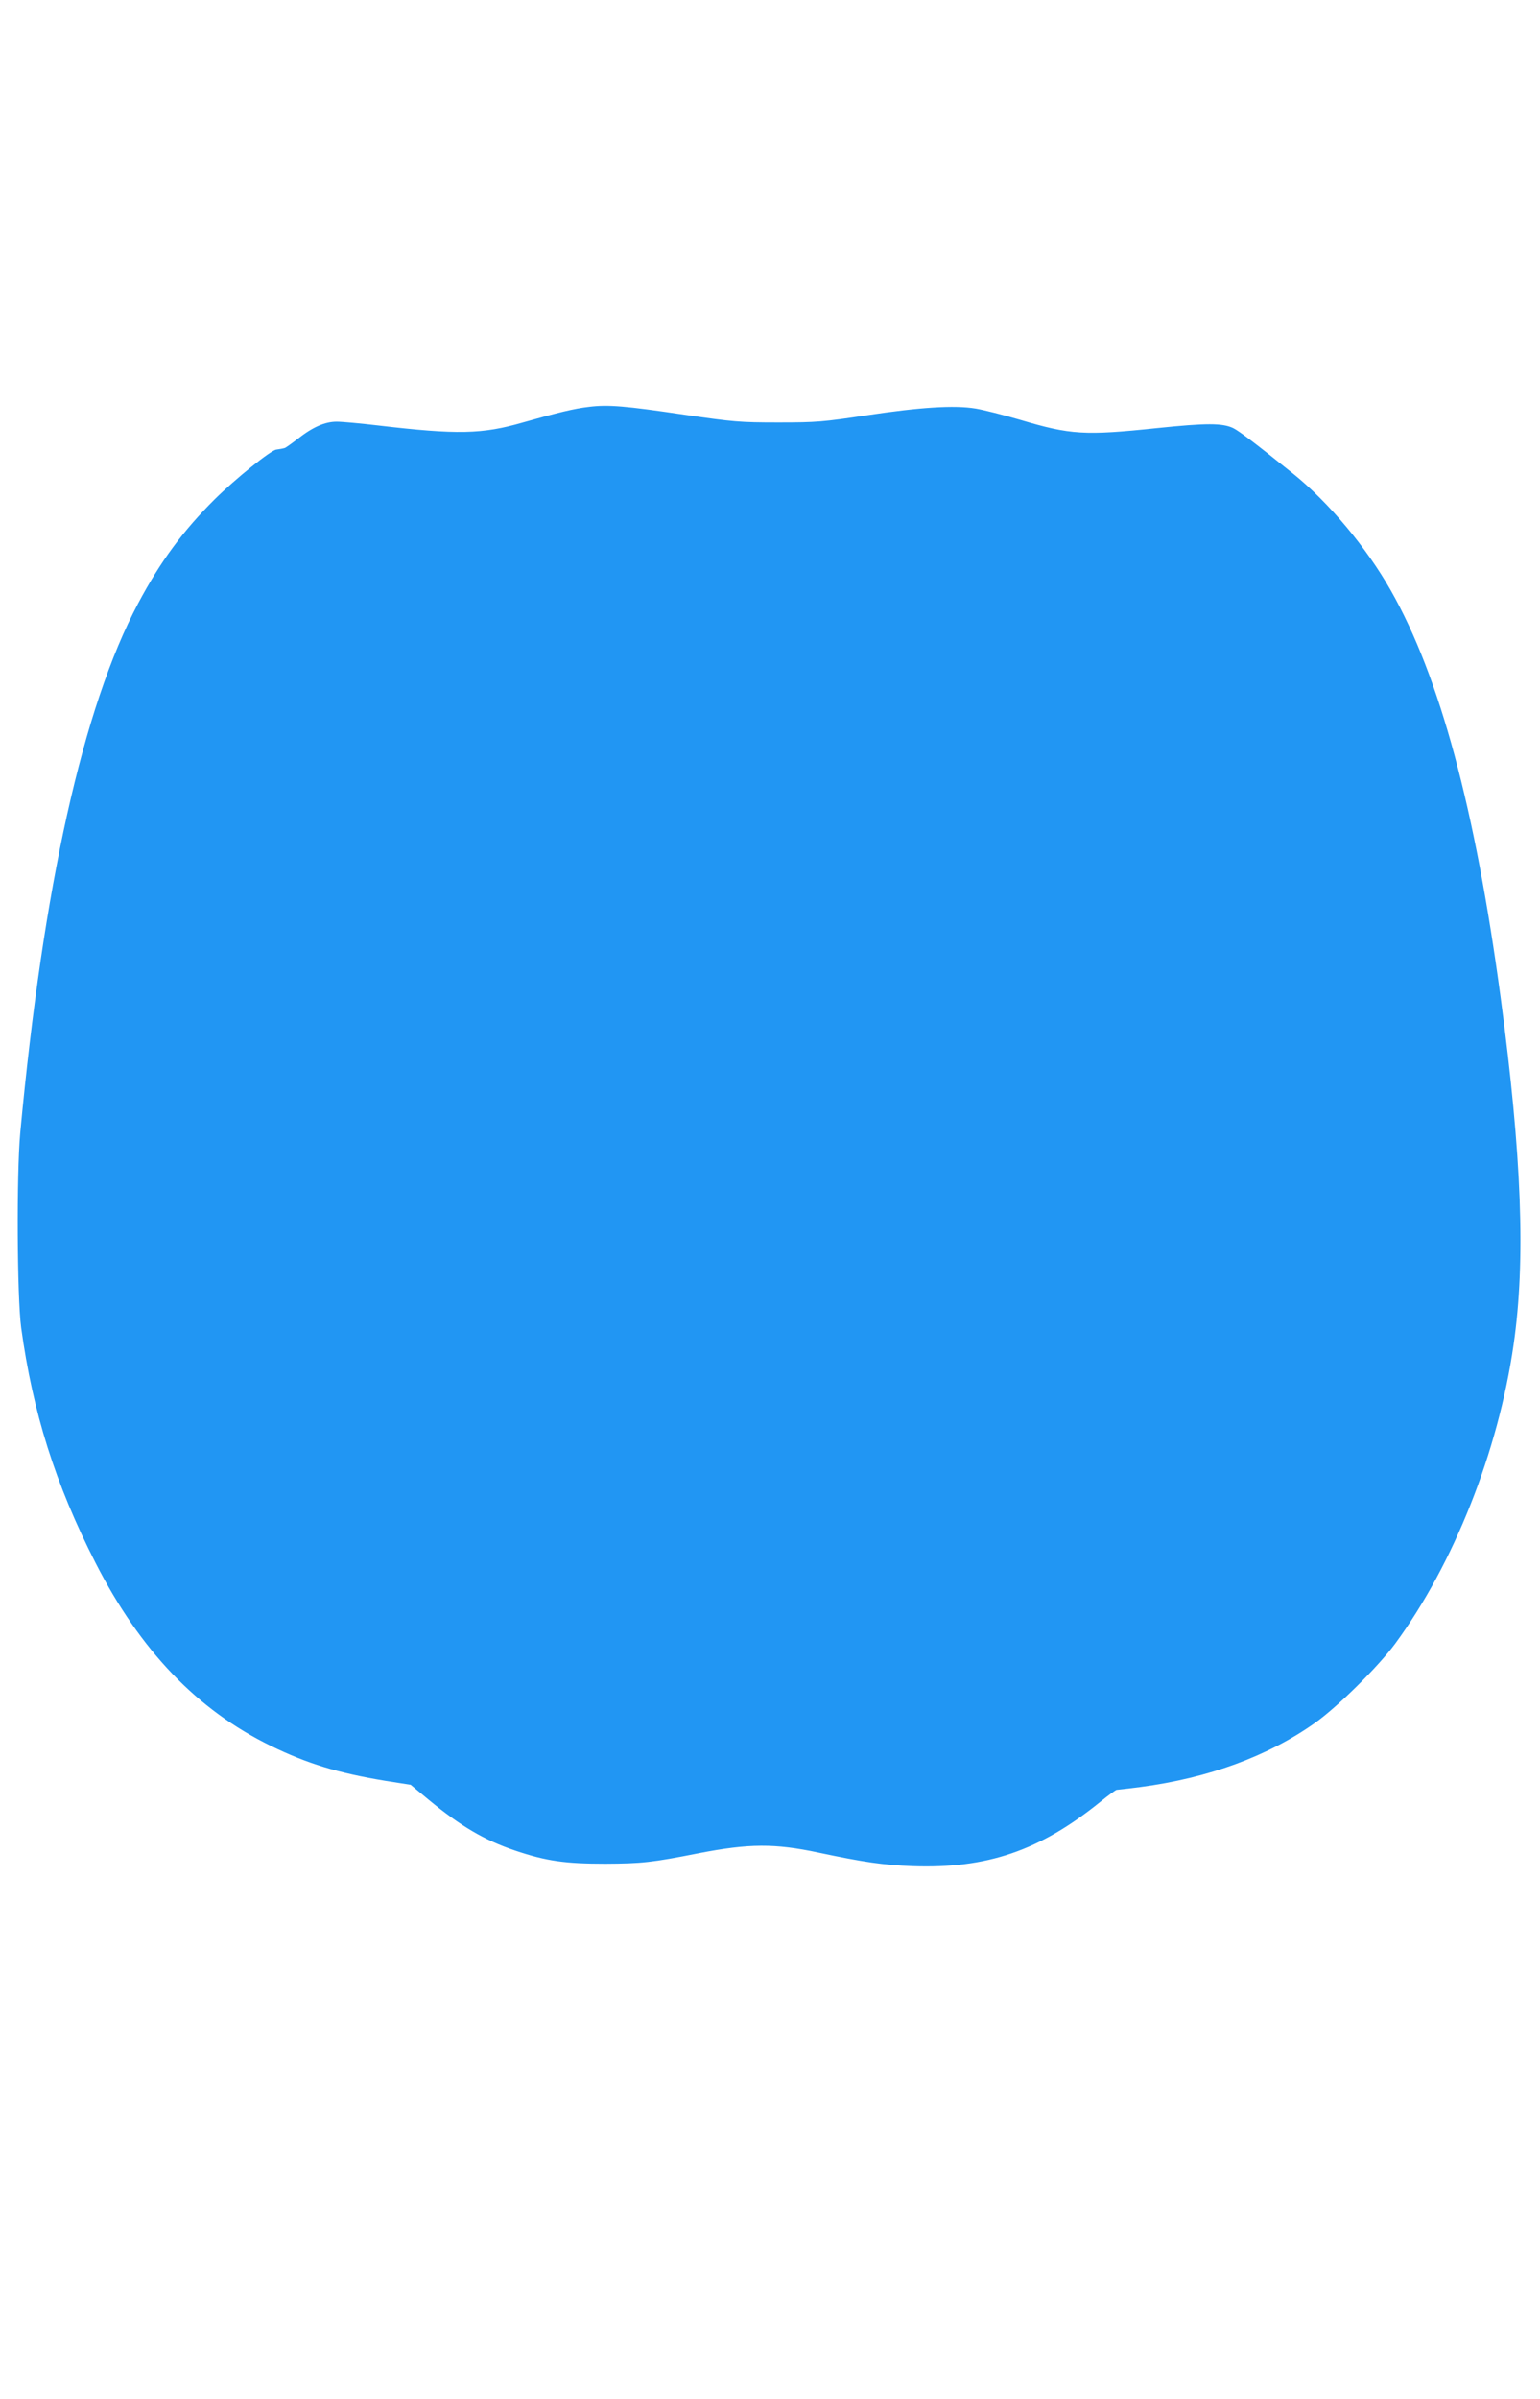 <?xml version="1.0" standalone="no"?>
<!DOCTYPE svg PUBLIC "-//W3C//DTD SVG 20010904//EN"
 "http://www.w3.org/TR/2001/REC-SVG-20010904/DTD/svg10.dtd">
<svg version="1.0" xmlns="http://www.w3.org/2000/svg"
 width="822pt" height="1280pt" viewBox="0 0 822 1280"
 preserveAspectRatio="xMidYMid meet">
<g transform="translate(0,1280) scale(0.1,-0.1)"
fill="#2196f3" stroke="none">
<path d="M3143 10629 c-78 -9 -164 -30 -351 -83 -218 -63 -350 -66 -775 -16
-93 11 -192 20 -220 20 -63 0 -129 -29 -211 -94 -33 -25 -63 -47 -68 -47 -4
-1 -12 -3 -18 -4 -5 -1 -17 -3 -25 -4 -28 -2 -219 -156 -329 -265 -169 -168
-290 -332 -409 -556 -294 -554 -506 -1506 -629 -2825 -20 -219 -17 -875 5
-1039 62 -452 182 -834 397 -1255 239 -468 542 -784 935 -976 195 -95 358
-145 613 -187 l134 -21 95 -79 c173 -143 300 -217 463 -272 166 -56 267 -70
480 -70 194 1 247 6 500 56 268 52 405 53 640 3 241 -51 346 -66 500 -72 398
-14 680 82 1003 343 43 35 83 64 87 64 5 0 62 7 127 15 363 48 681 164 933
343 120 85 336 299 427 422 313 426 550 1025 632 1595 65 450 44 1006 -69
1852 -136 1010 -325 1712 -586 2172 -129 228 -331 470 -521 623 -204 164 -289
228 -321 244 -58 27 -142 27 -404 0 -389 -41 -464 -36 -733 44 -88 26 -195 53
-237 60 -115 19 -297 7 -583 -36 -232 -35 -266 -38 -470 -38 -206 0 -238 3
-500 41 -317 47 -409 55 -512 42z"/>
</g>
</svg>
